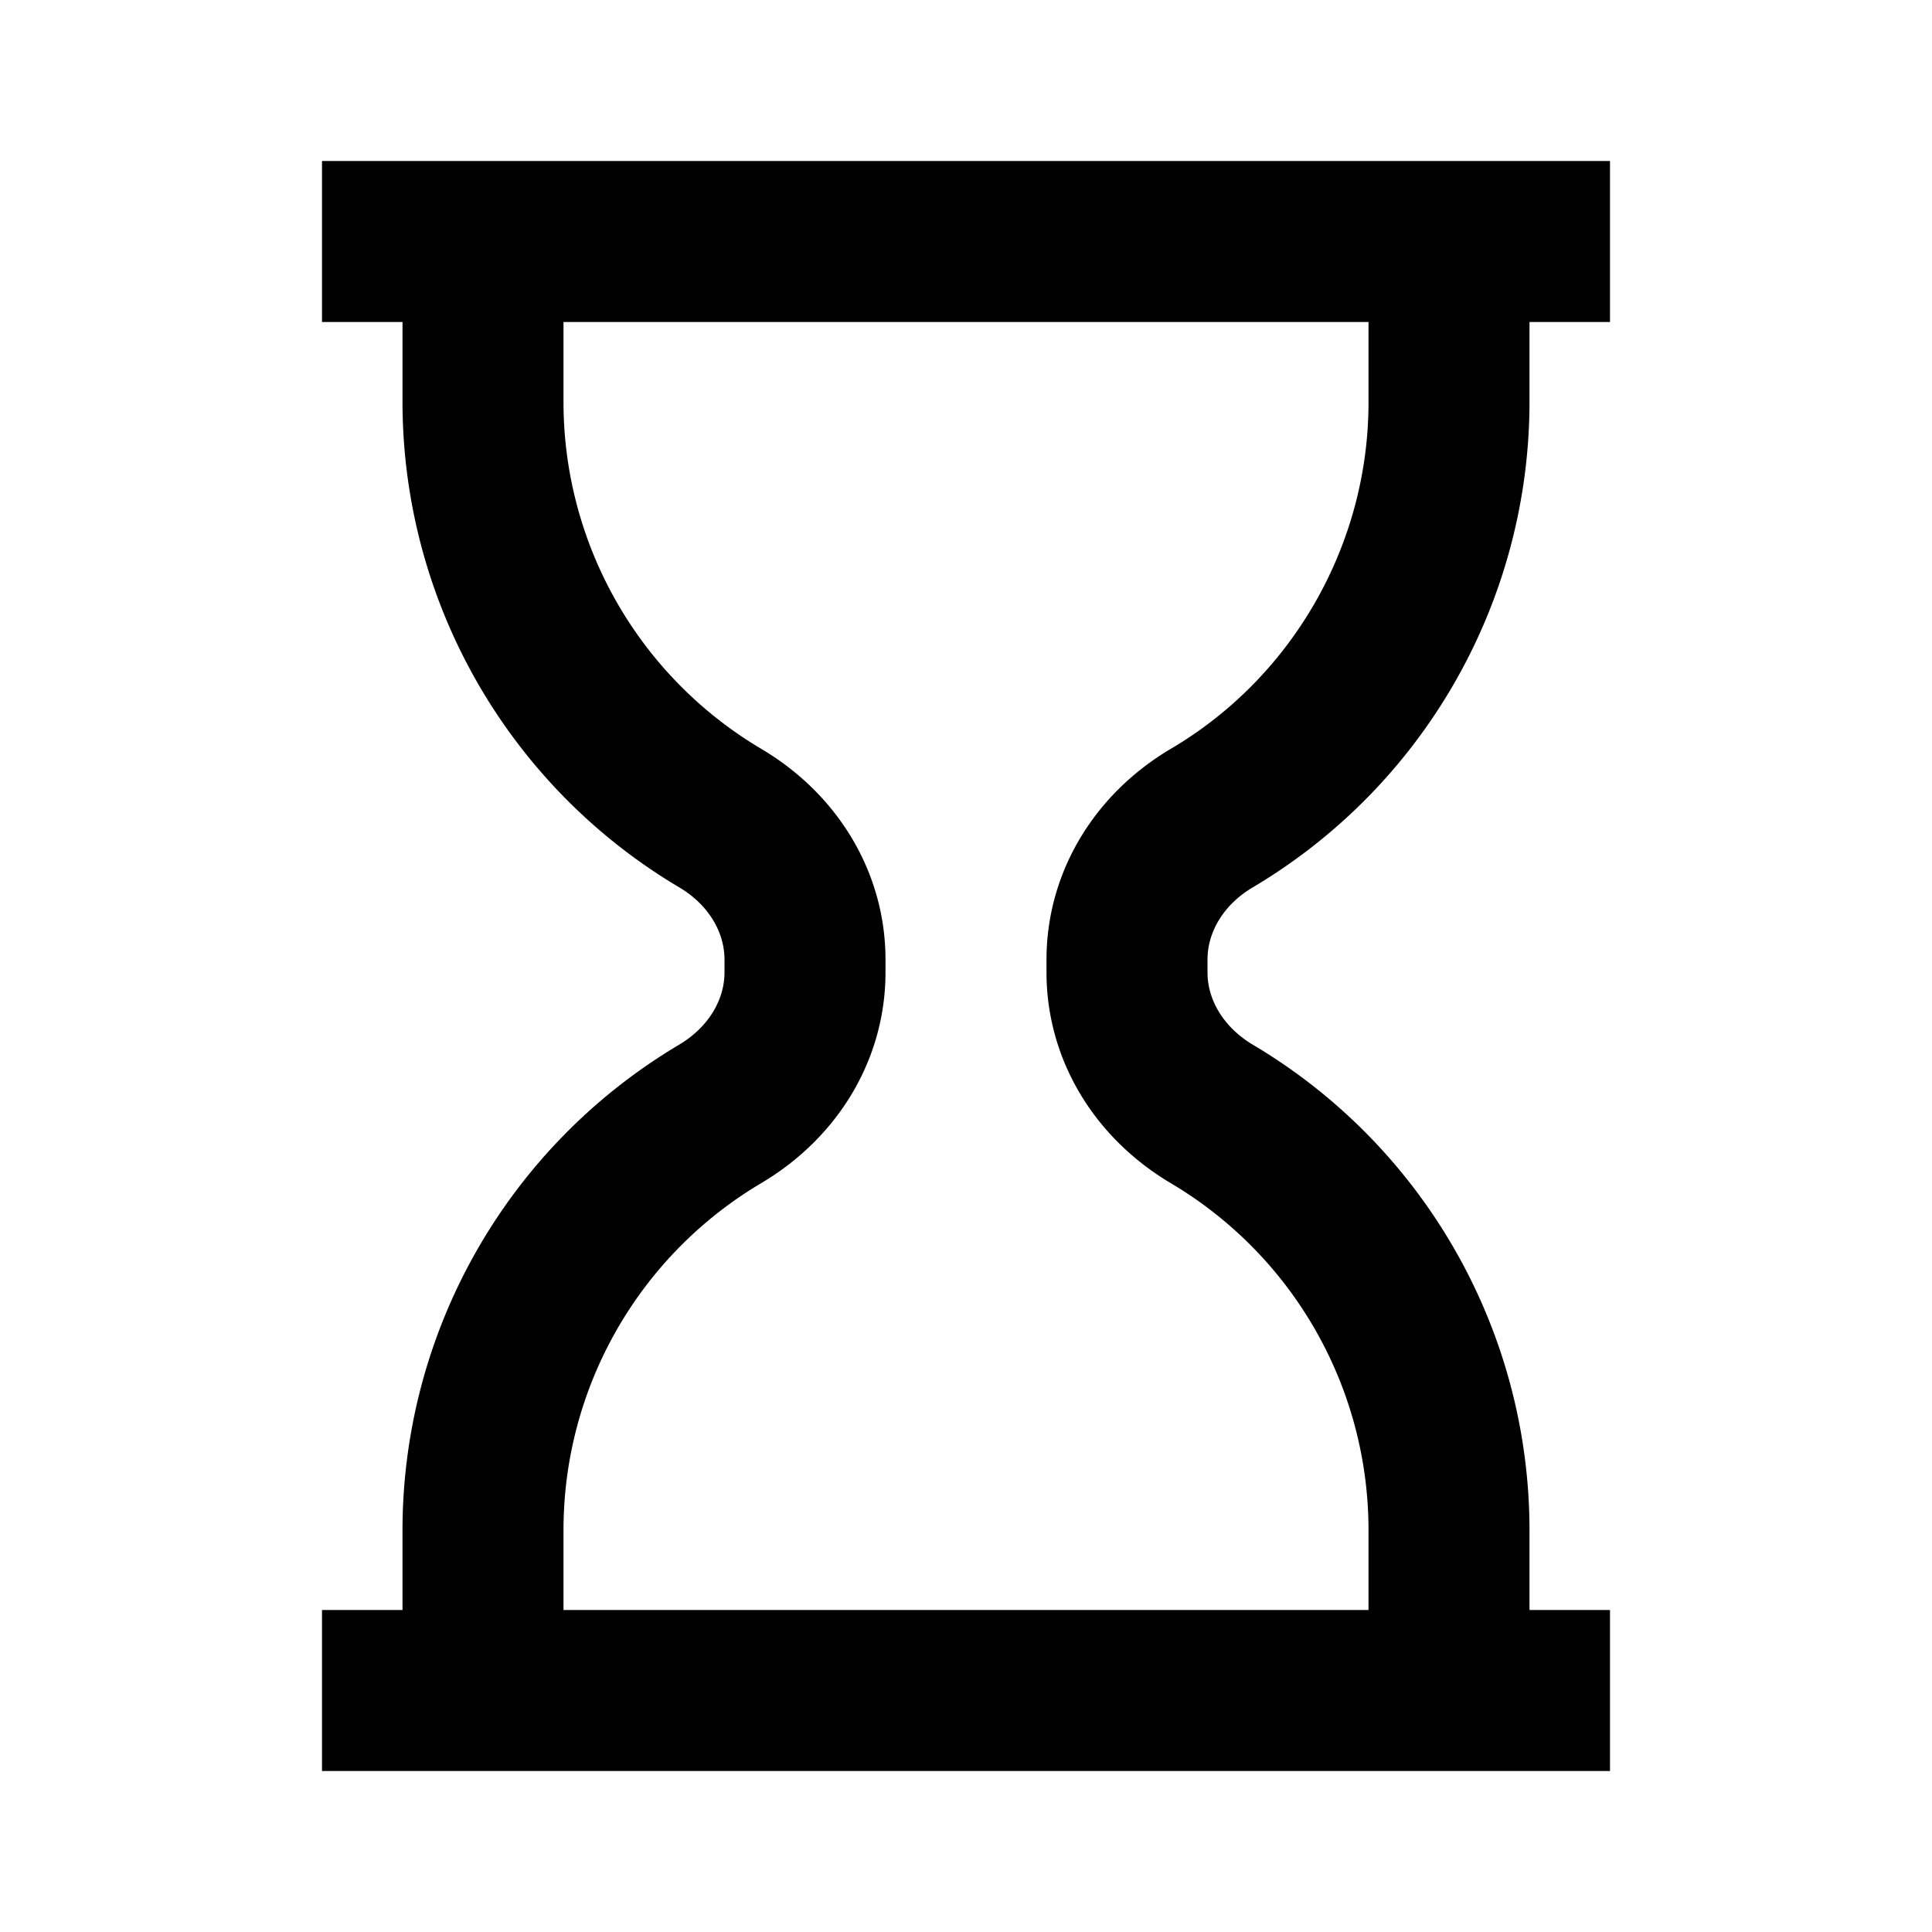 <svg xmlns="http://www.w3.org/2000/svg" fill="currentColor" stroke="none" viewBox="0 0 24 24"><path d="M15.566 11.021A7.016 7.016 0 0 0 19 5V4h1V2H4v2h1v1a7.016 7.016 0 0 0 3.434 6.021c.354.208.566.545.566.9v.158c0 .354-.212.69-.566.9A7.016 7.016 0 0 0 5 19v1H4v2h16v-2h-1v-1a7.014 7.014 0 0 0-3.433-6.02c-.355-.21-.567-.547-.567-.901v-.158c0-.355.212-.692.566-.9zm-1.015 3.681A5.008 5.008 0 0 1 17 19v1H7v-1a5.01 5.01 0 0 1 2.45-4.299c.971-.573 1.55-1.554 1.55-2.622v-.158c0-1.069-.58-2.051-1.551-2.623A5.008 5.008 0 0 1 7 5V4h10v1c0 1.76-.938 3.406-2.449 4.298C13.58 9.87 13 10.852 13 11.921v.158c0 1.068.579 2.049 1.551 2.623z"/></svg>